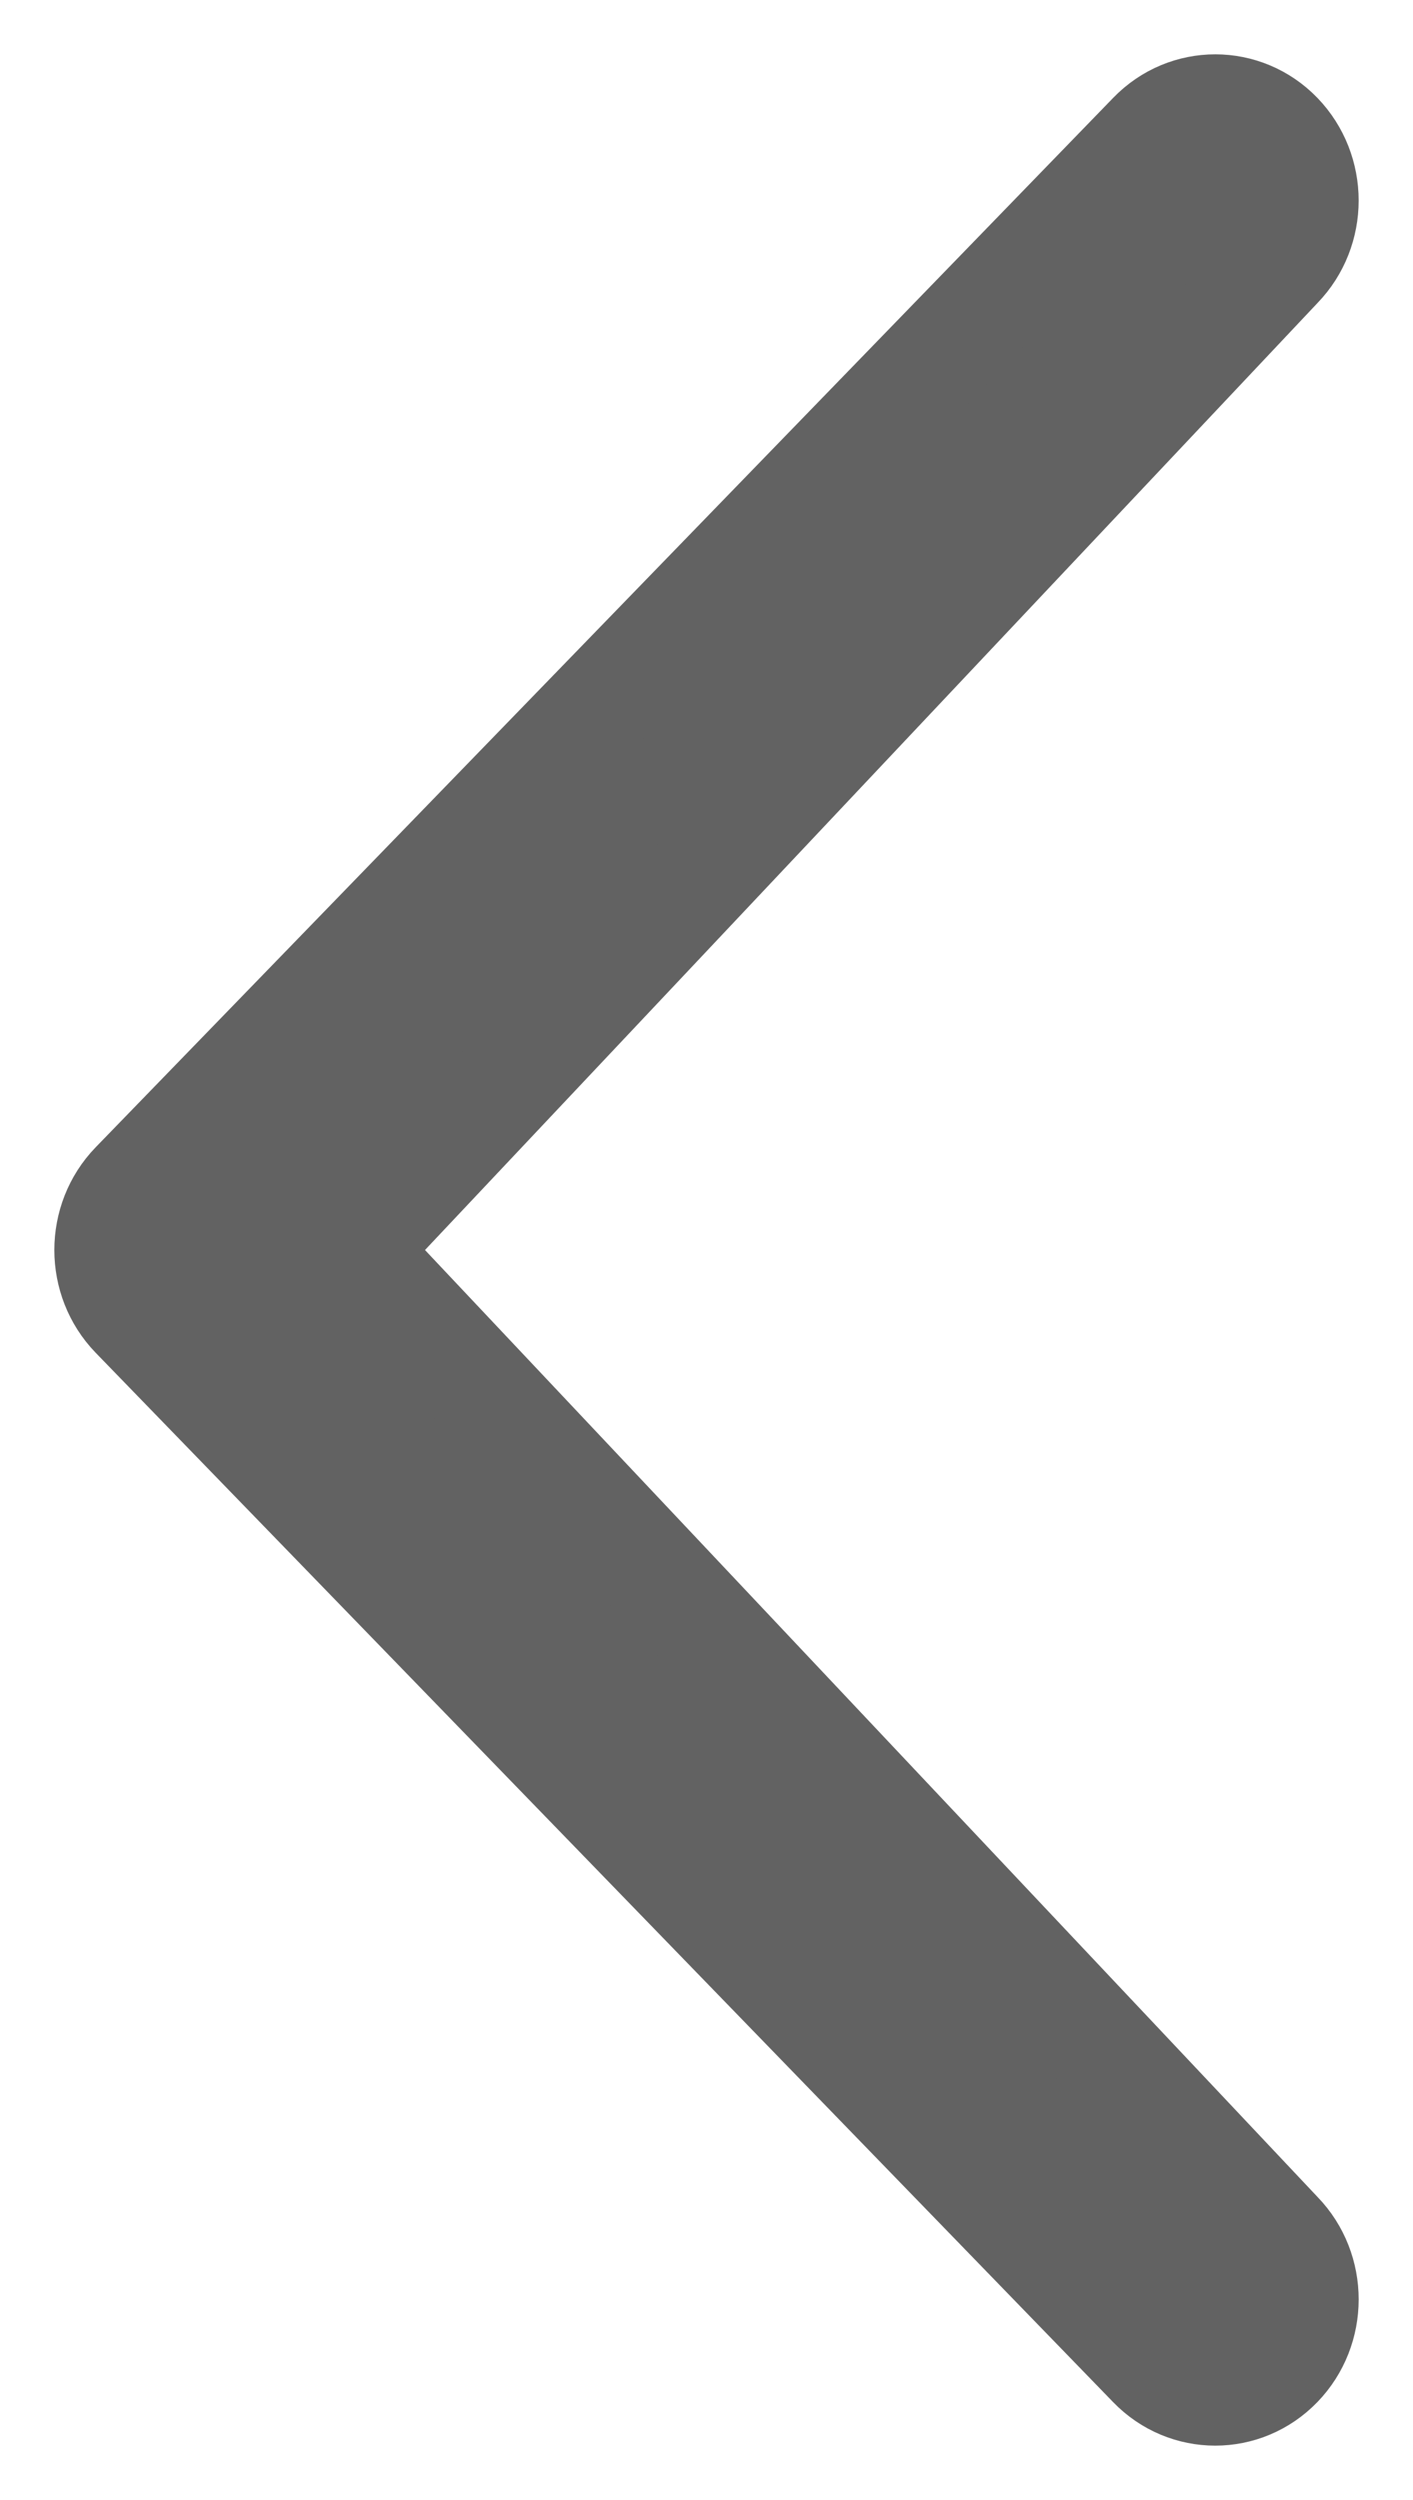 <svg width="13" height="23" viewBox="0 0 13 23" fill="none" xmlns="http://www.w3.org/2000/svg">
<path d="M11.76 2.442C12.08 2.112 12.08 1.578 11.76 1.247C11.441 0.918 10.922 0.917 10.602 1.247L1.24 10.902C0.92 11.232 0.92 11.768 1.24 12.098L10.601 21.752C10.921 22.082 11.44 22.082 11.76 21.752C12.08 21.422 12.08 20.887 11.761 20.558L3.223 11.5L11.76 2.442Z" fill="#626262" stroke="#626262"/>
</svg>
